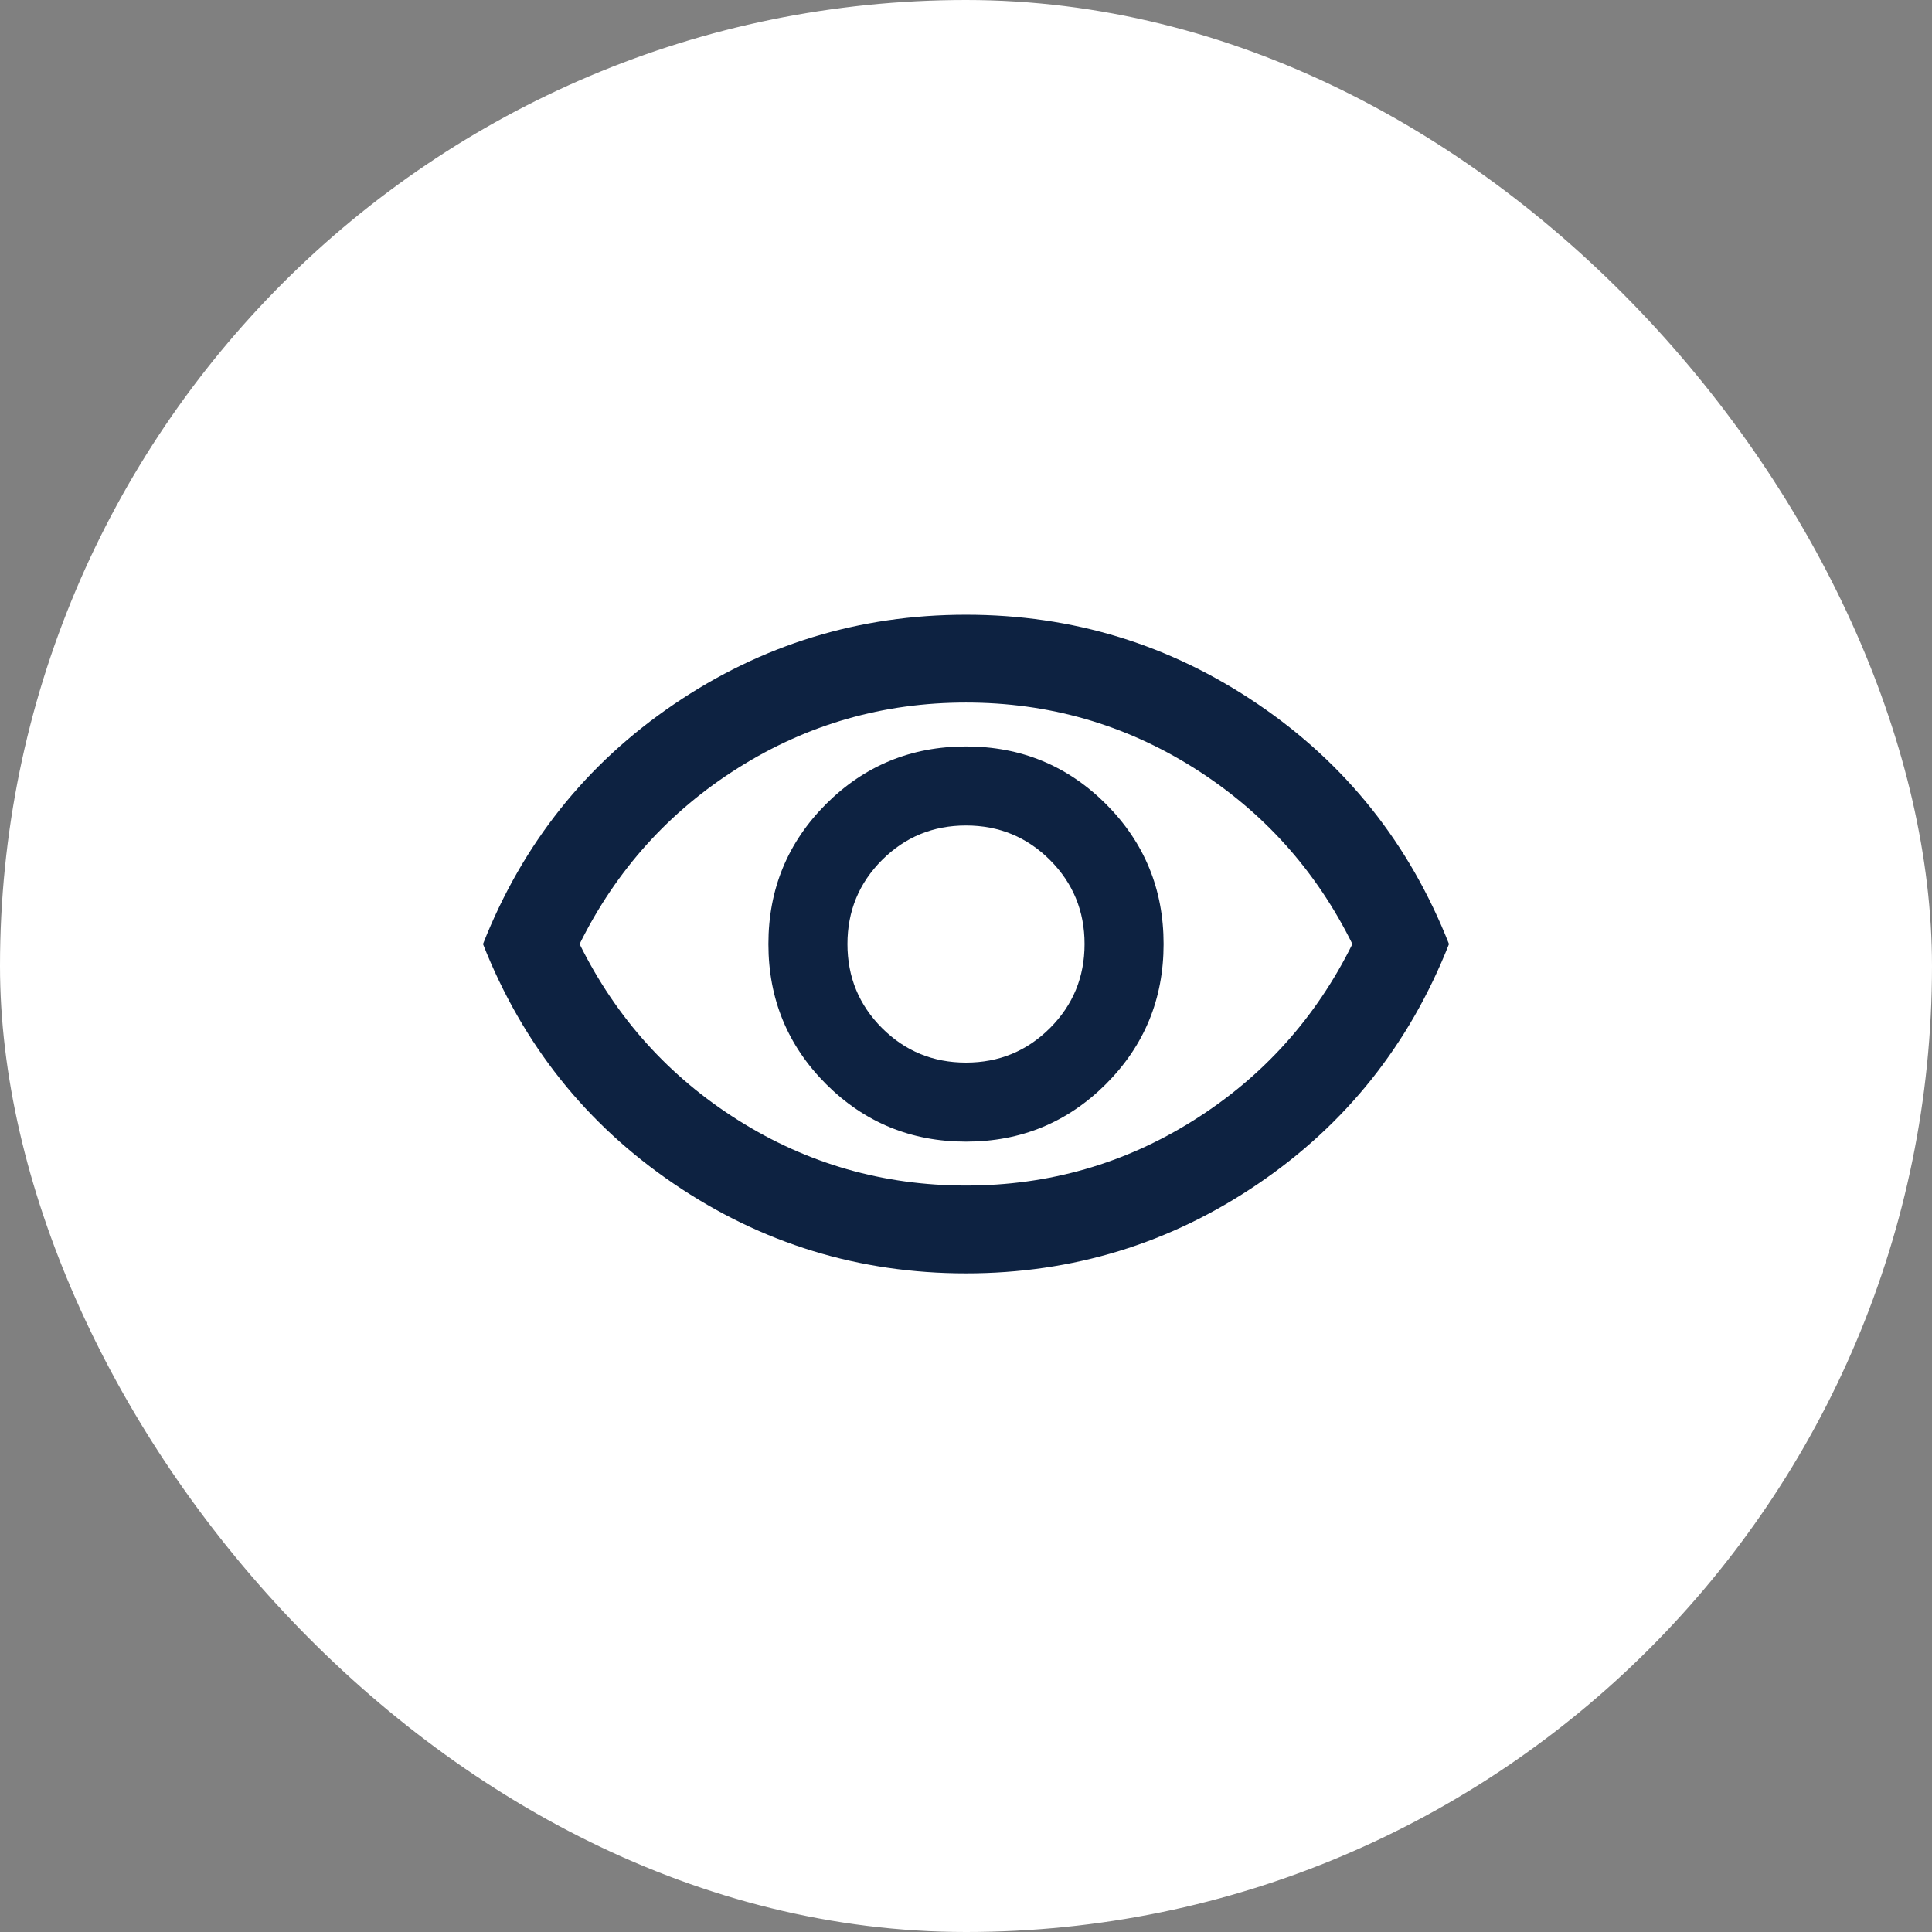 <svg width="44" height="44" viewBox="0 0 44 44" fill="none" xmlns="http://www.w3.org/2000/svg">
<rect x="0" y="0" width="44" height="44" fill="#808080" stroke="none"/>
<rect width="44" height="44" rx="22" fill="white"/>
<path d="M22 26C23.25 26 24.312 25.562 25.188 24.688C26.062 23.812 26.5 22.75 26.5 21.5C26.5 20.25 26.062 19.188 25.188 18.312C24.312 17.438 23.25 17 22 17C20.75 17 19.688 17.438 18.812 18.312C17.938 19.188 17.5 20.25 17.5 21.5C17.5 22.75 17.938 23.812 18.812 24.688C19.688 25.562 20.75 26 22 26ZM22 24.2C21.25 24.2 20.613 23.938 20.087 23.413C19.562 22.887 19.3 22.25 19.3 21.5C19.3 20.75 19.562 20.113 20.087 19.587C20.613 19.062 21.25 18.8 22 18.8C22.75 18.8 23.387 19.062 23.913 19.587C24.438 20.113 24.7 20.75 24.7 21.5C24.7 22.25 24.438 22.887 23.913 23.413C23.387 23.938 22.75 24.2 22 24.2ZM22 29C19.567 29 17.35 28.321 15.35 26.962C13.35 25.604 11.9 23.783 11 21.5C11.9 19.217 13.35 17.396 15.35 16.038C17.35 14.679 19.567 14 22 14C24.433 14 26.65 14.679 28.65 16.038C30.65 17.396 32.1 19.217 33 21.5C32.1 23.783 30.65 25.604 28.65 26.962C26.65 28.321 24.433 29 22 29ZM22 27C23.883 27 25.613 26.504 27.188 25.512C28.762 24.521 29.967 23.183 30.8 21.5C29.967 19.817 28.762 18.479 27.188 17.488C25.613 16.496 23.883 16 22 16C20.117 16 18.387 16.496 16.812 17.488C15.238 18.479 14.033 19.817 13.2 21.5C14.033 23.183 15.238 24.521 16.812 25.512C18.387 26.504 20.117 27 22 27Z" fill="#0D2241"/>
</svg>
